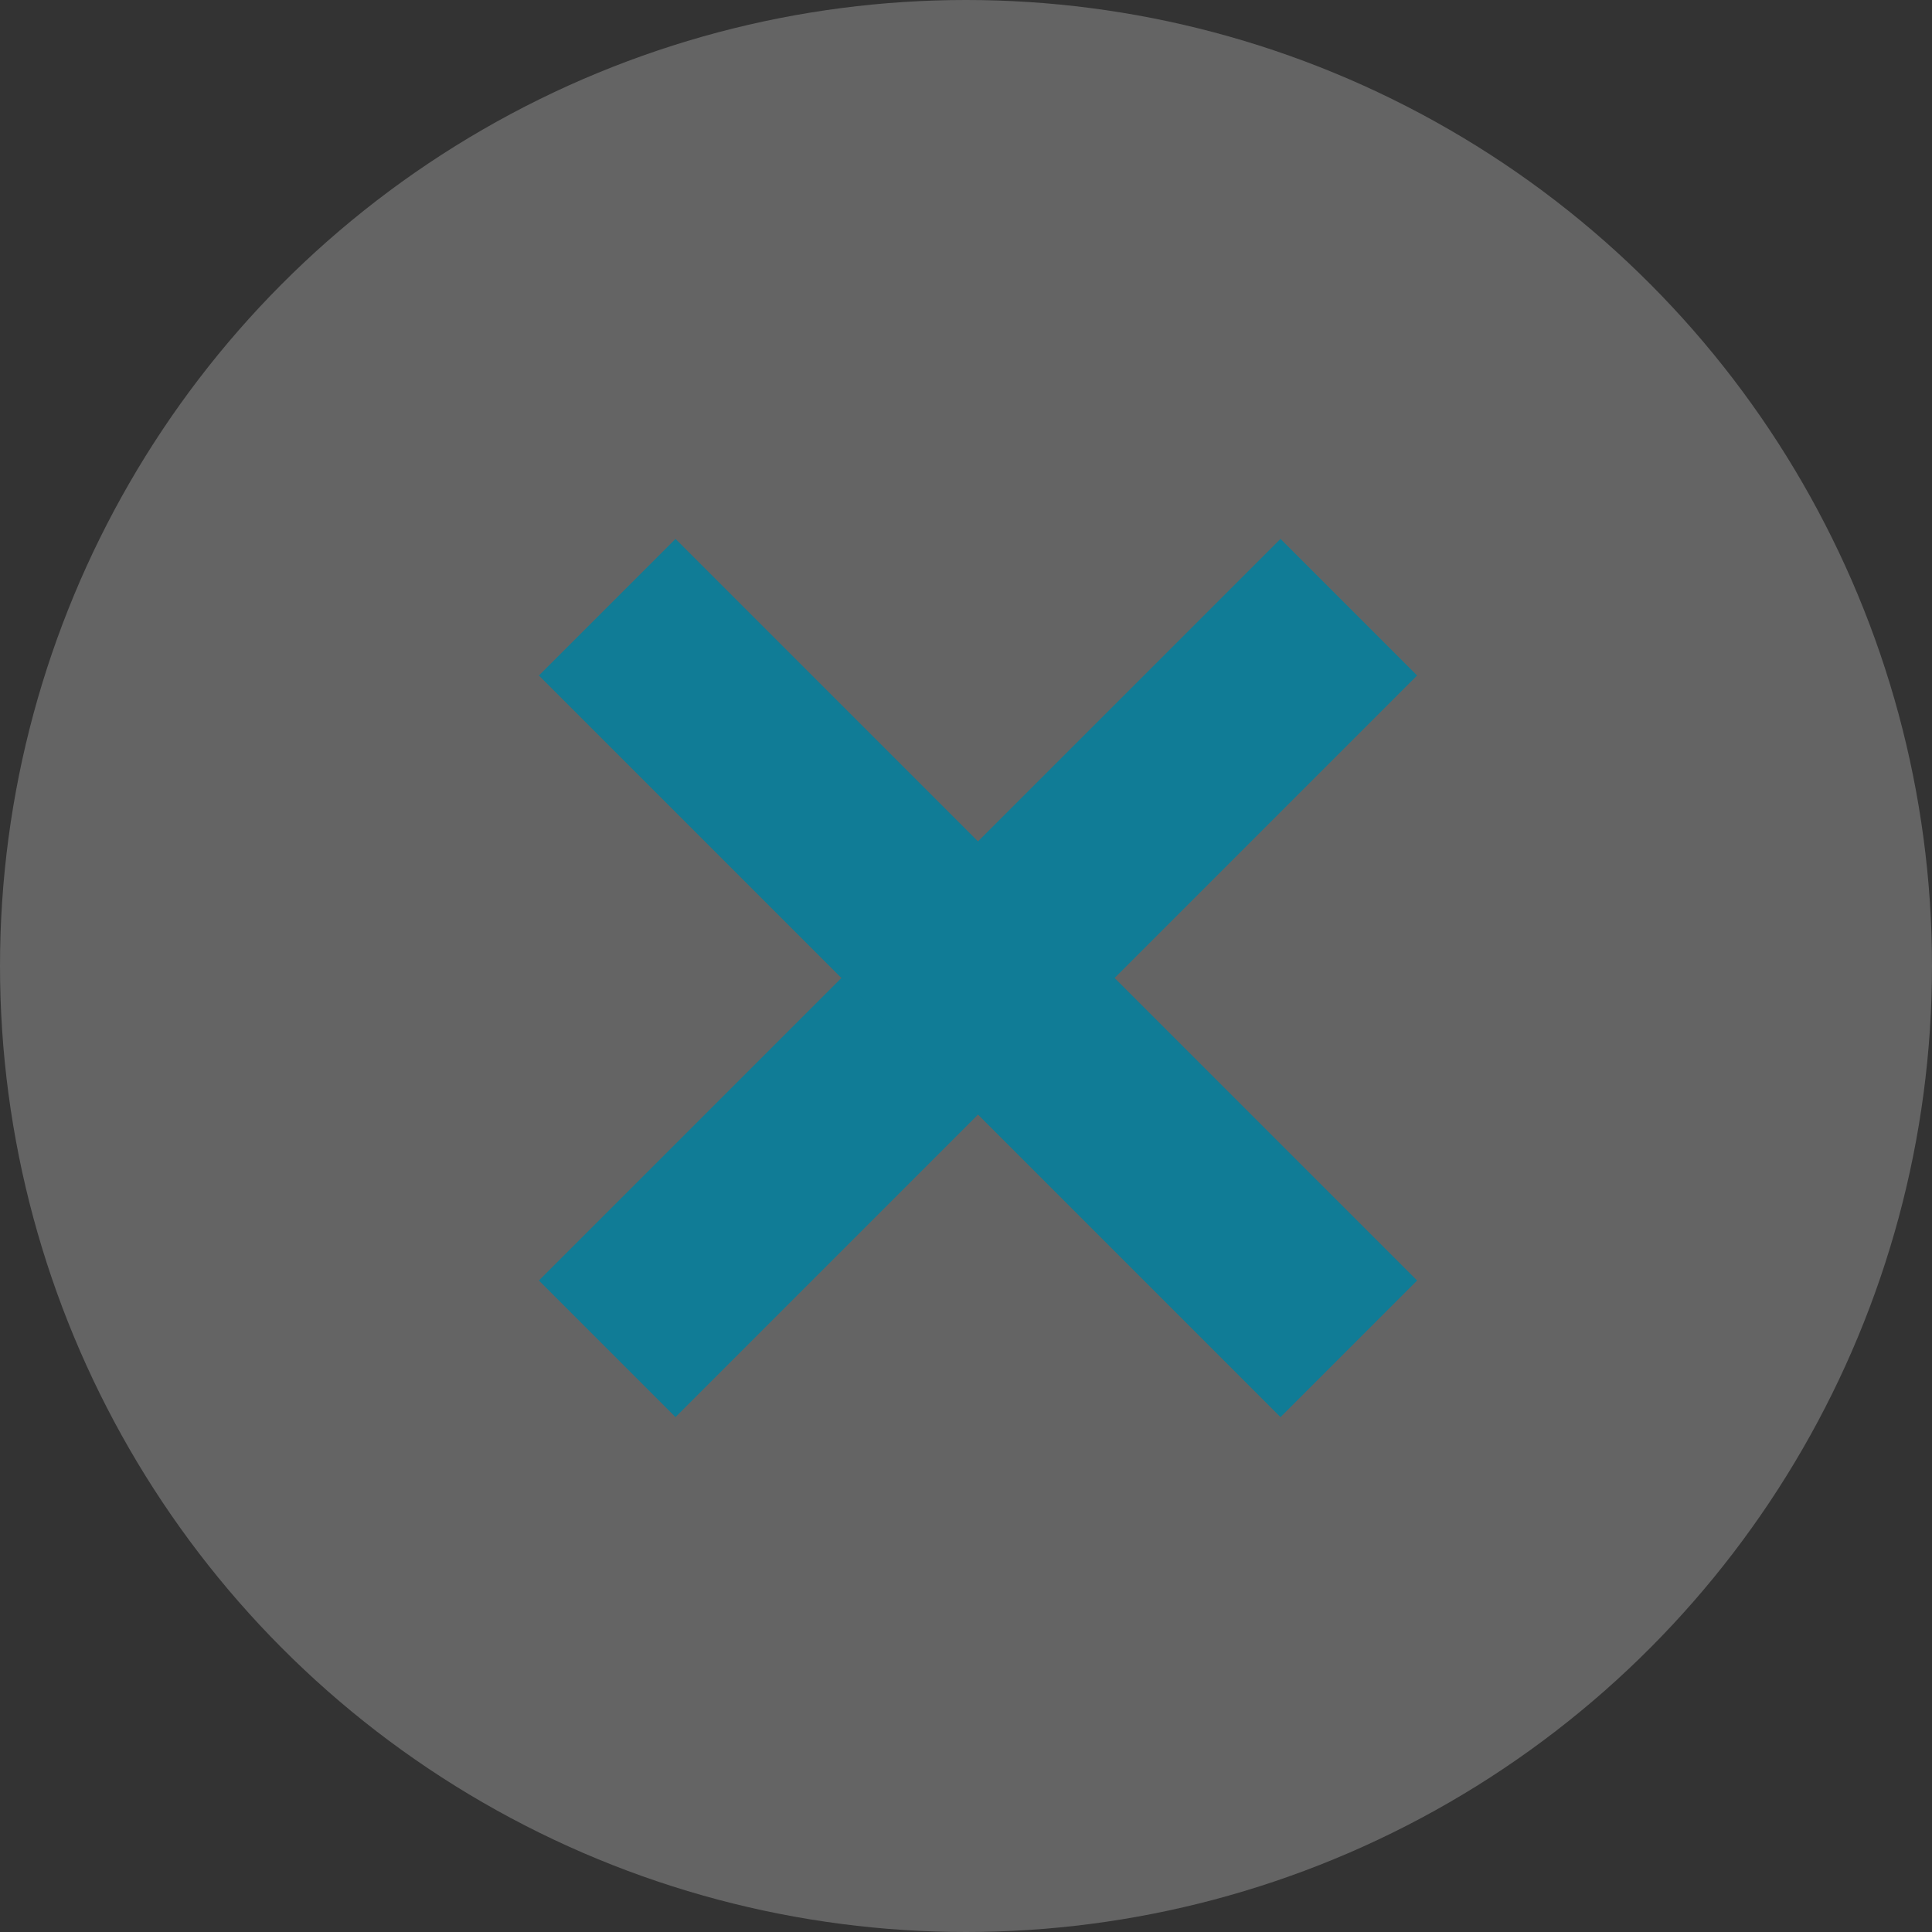 <svg width="70" height="70" viewBox="0 0 70 70" fill="none" xmlns="http://www.w3.org/2000/svg">
<rect x="0" y="0" width="70" height="70" fill="#333333" stroke="none"/>
<circle cx="35" cy="35" r="35" fill="white" fill-opacity="0.24"/>
<path d="M48.87 22L22 48.87" stroke="#107C96" stroke-width="7"/>
<path d="M48.87 48.87L22 22" stroke="#107C96" stroke-width="7"/>
</svg>
